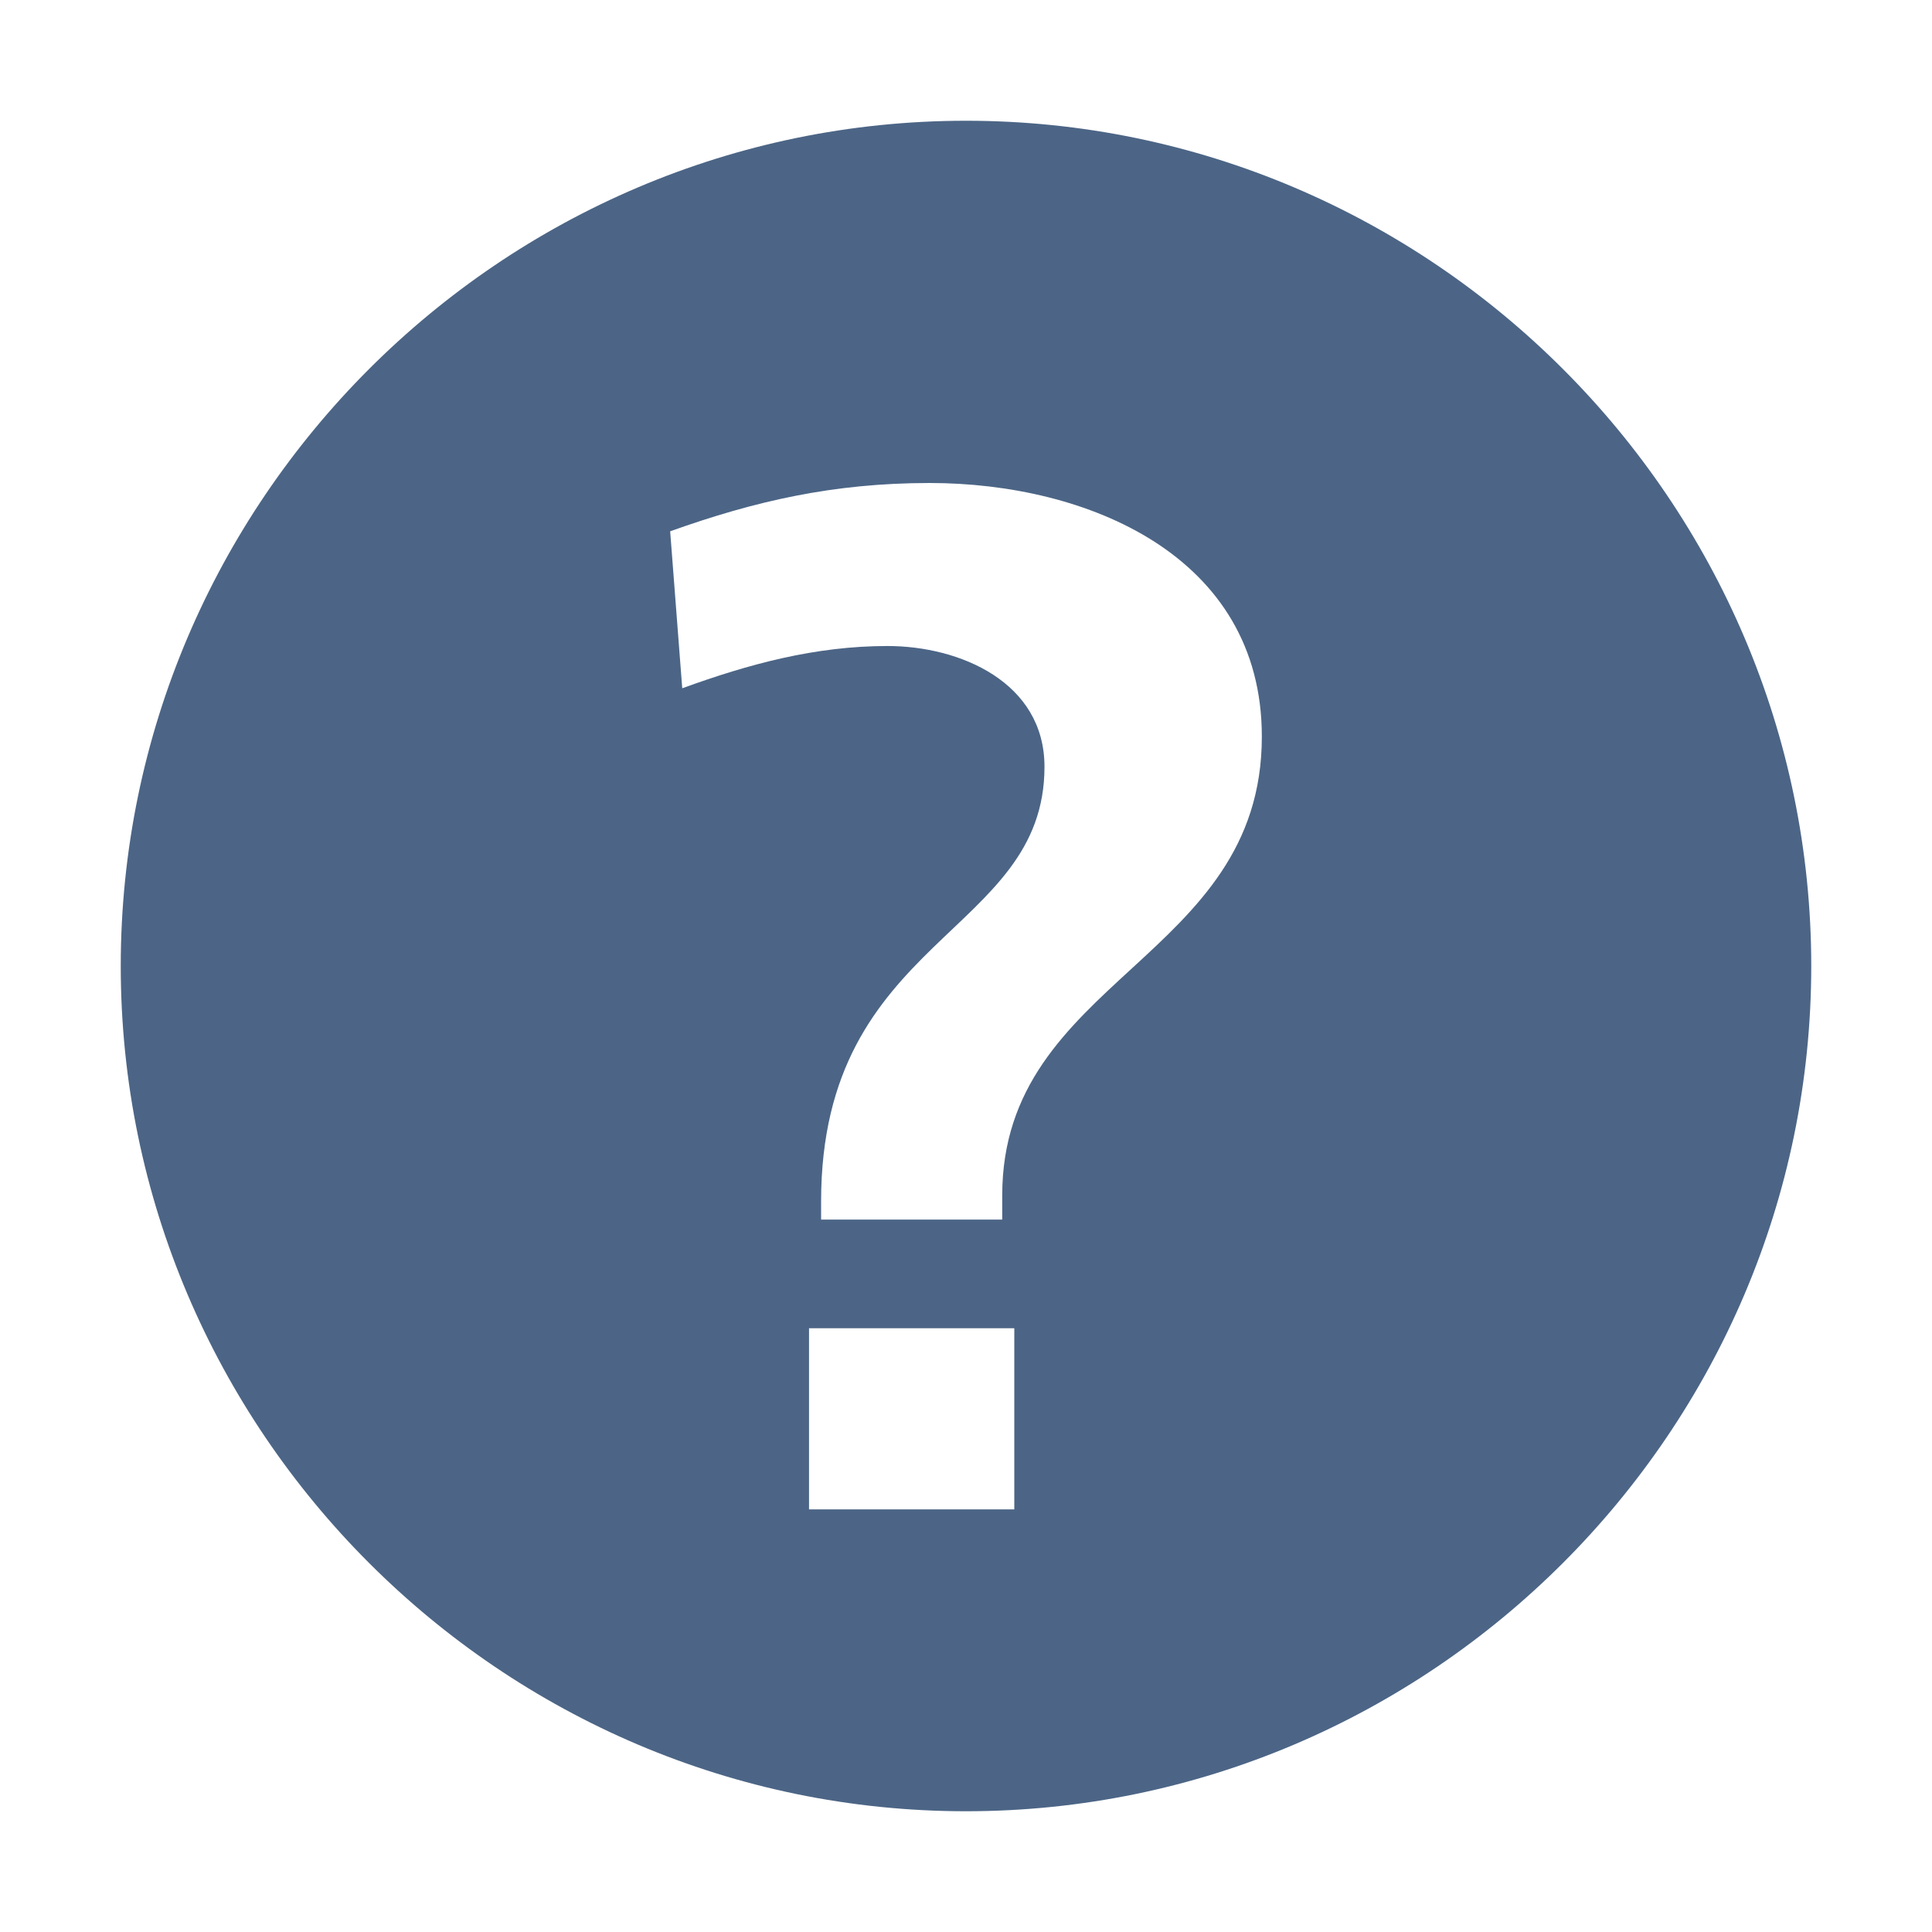<?xml version="1.0" encoding="utf-8"?>
<!-- Generator: Adobe Illustrator 28.1.0, SVG Export Plug-In . SVG Version: 6.00 Build 0)  -->
<svg version="1.1" id="icon_x5F_hlps" xmlns="http://www.w3.org/2000/svg" xmlns:xlink="http://www.w3.org/1999/xlink" x="0px"
	 y="0px" viewBox="0 0 32 32" style="enable-background:new 0 0 32 32;" xml:space="preserve">
<style type="text/css">
	.st0{fill:#4C6586;}
</style>
<path id="Fragezeichen" class="st0" d="M16,2C8.3,2,2,8.3,2,16s6.3,14,14,14s14-6.3,14-14S23.7,2,16,2z M16.8,25h-3.4v-3h3.4V25z
	 M16.6,19.8v0.4h-3v-0.3c0-4.4,3.7-4.4,3.7-7.2c0-1.4-1.4-2-2.6-2c-1.2,0-2.3,0.3-3.4,0.7l-0.2-2.6C12.5,8.3,13.8,8,15.4,8
	c2.6,0,5.5,1.2,5.5,4.2C20.9,15.9,16.6,16.2,16.6,19.8z"/>
</svg>
